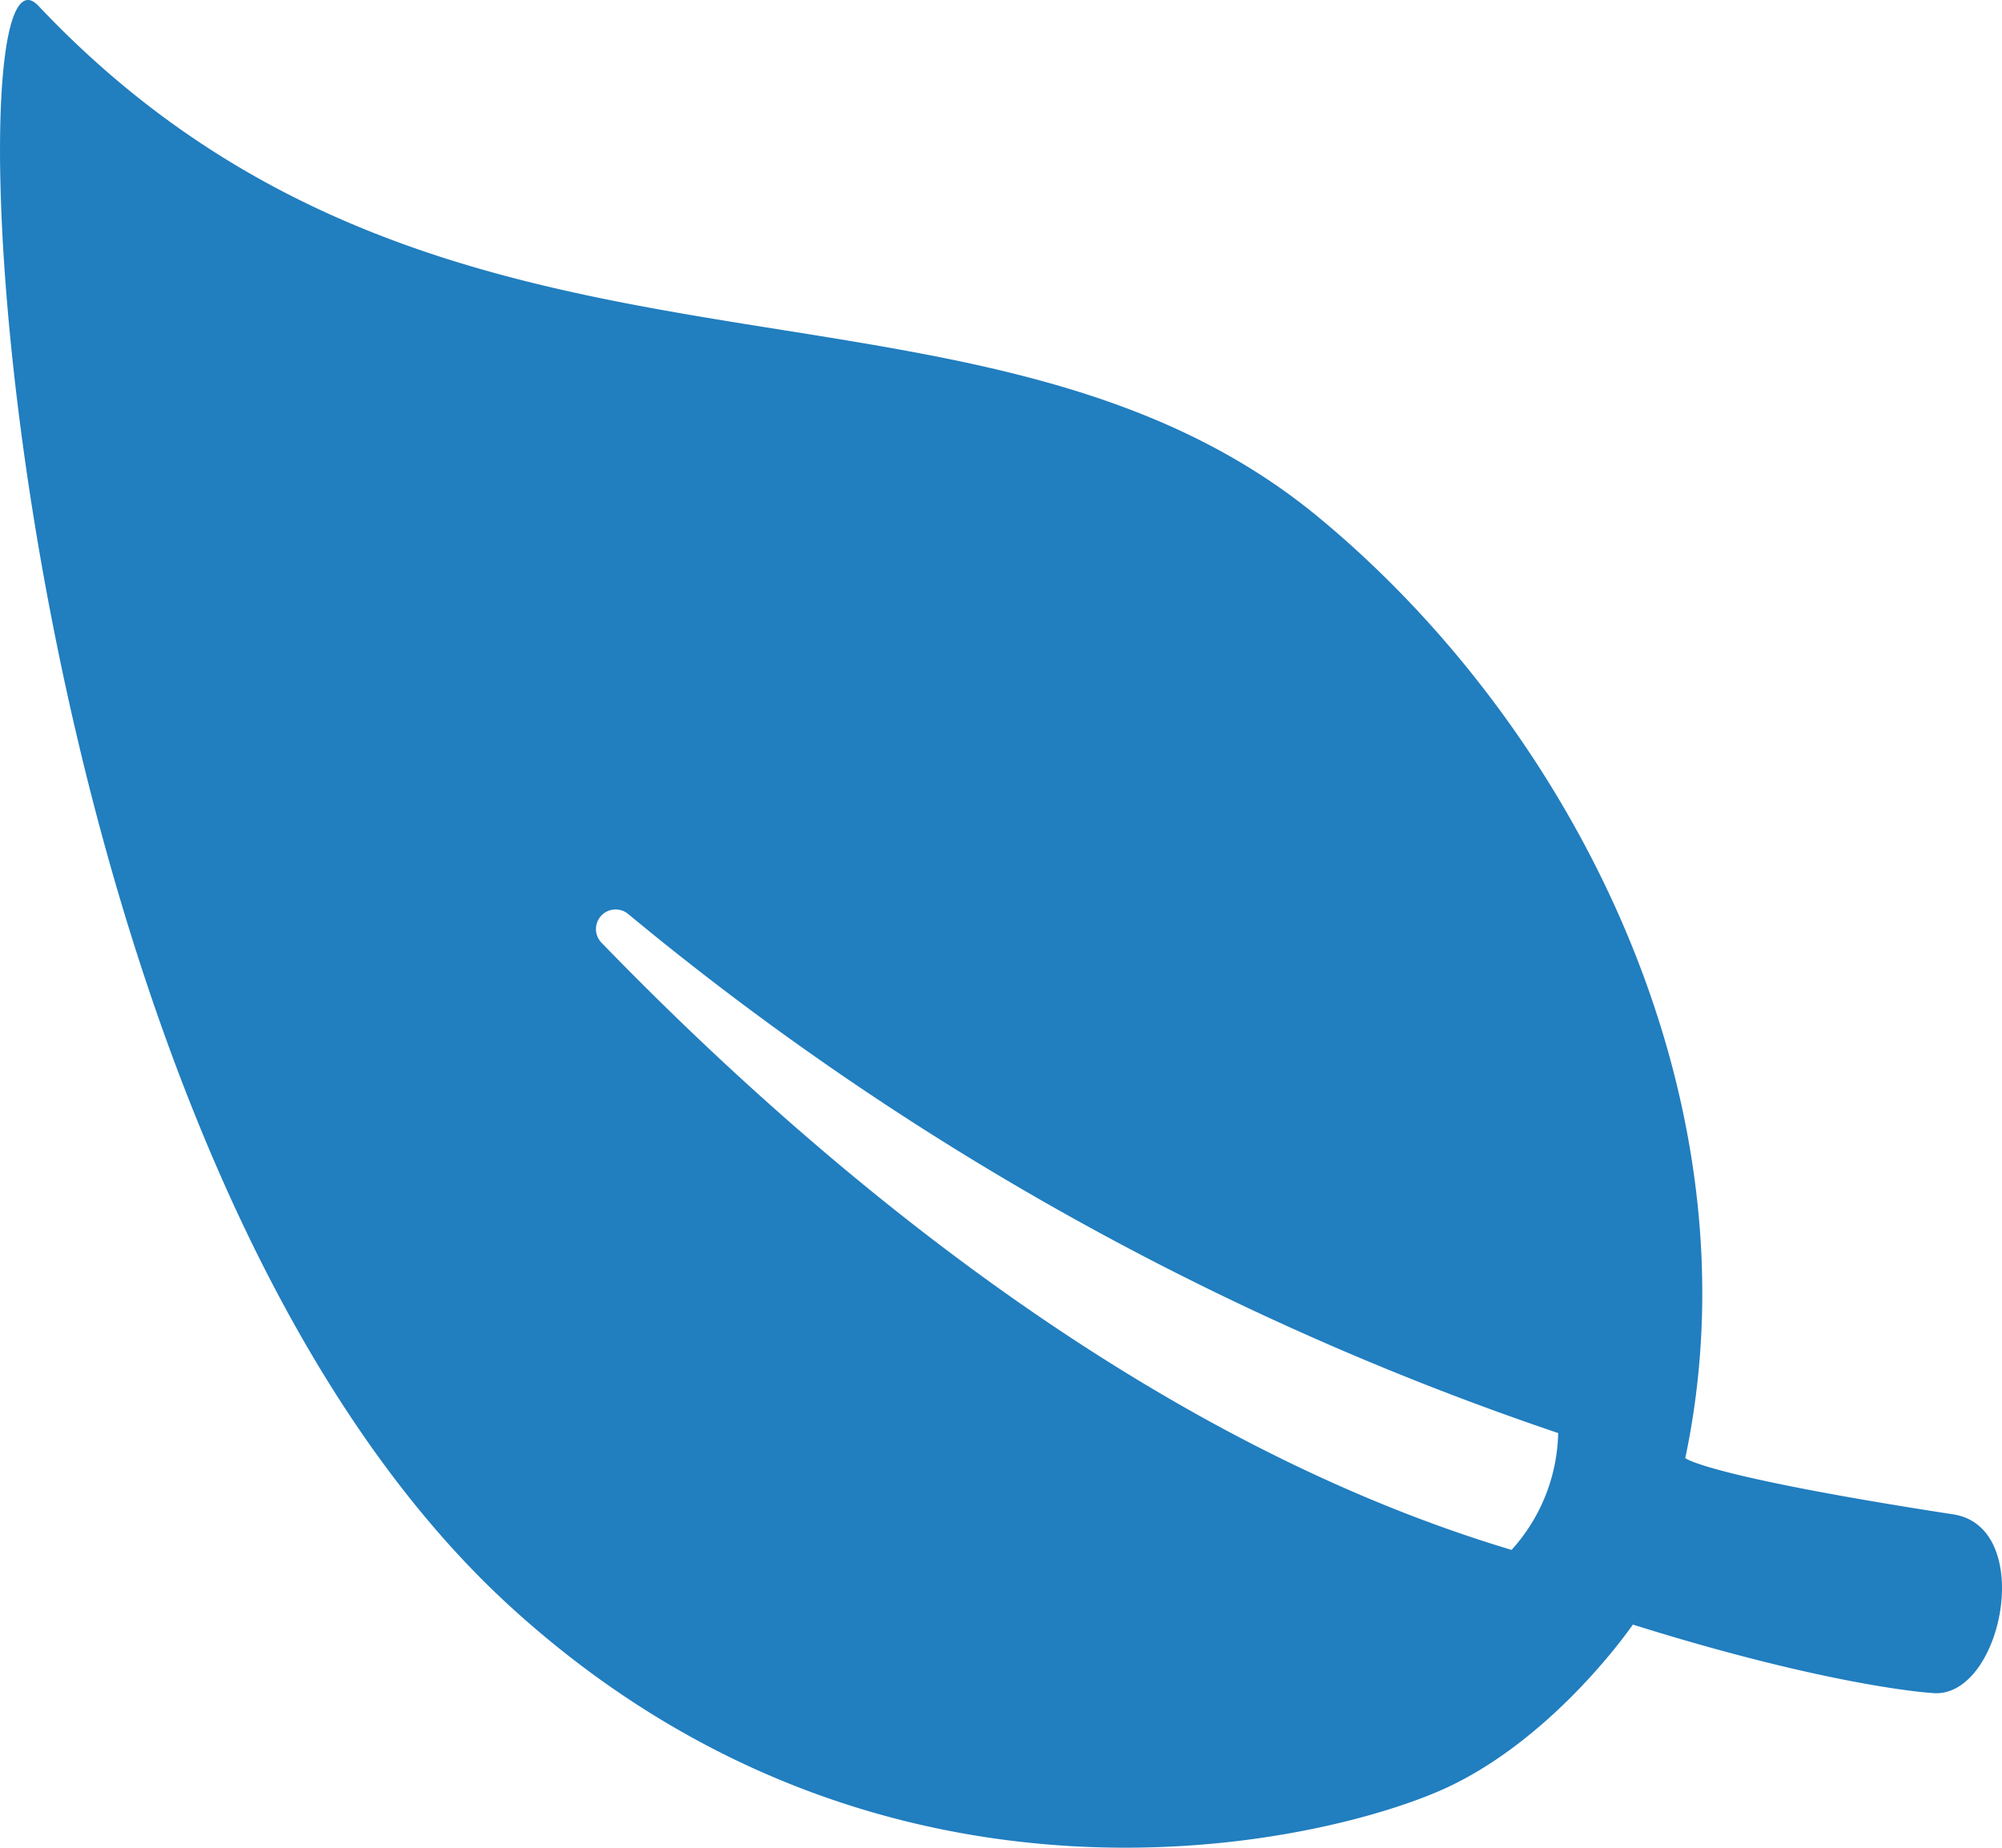 <?xml version="1.0" encoding="UTF-8"?>
<svg data-bbox="0.001 0 104.872 96.803" viewBox="0 0 104.873 96.804" height="96.804" width="104.873" xmlns="http://www.w3.org/2000/svg" data-type="color">
    <g>
        <path fill="#217ebf" d="M102.324 79.34c-13.059-2.017-14.042-2.95-14.042-2.95 3.934-18.655-5.646-38.089-19.235-49.31C50.947 12.155 23.442 22.996 2.014.307c-4.99-5.295-2.09 59.369 24.731 83.874 19.614 17.9 42.706 12.4 49.034 9.479 5.748-2.672 9.756-8.546 9.756-8.546 10.462 3.277 15.63 3.58 15.63 3.58 3.681.453 5.546-8.673 1.159-9.354Zm-23.142 1.861c-19.588-5.869-36.63-20.415-47.672-31.81a1.028 1.028 0 0 1 1.387-1.513A153.309 153.309 0 0 0 81.624 75.08a9.4 9.4 0 0 1-2.442 6.121Z" data-color="1"/>
    </g>
</svg>
